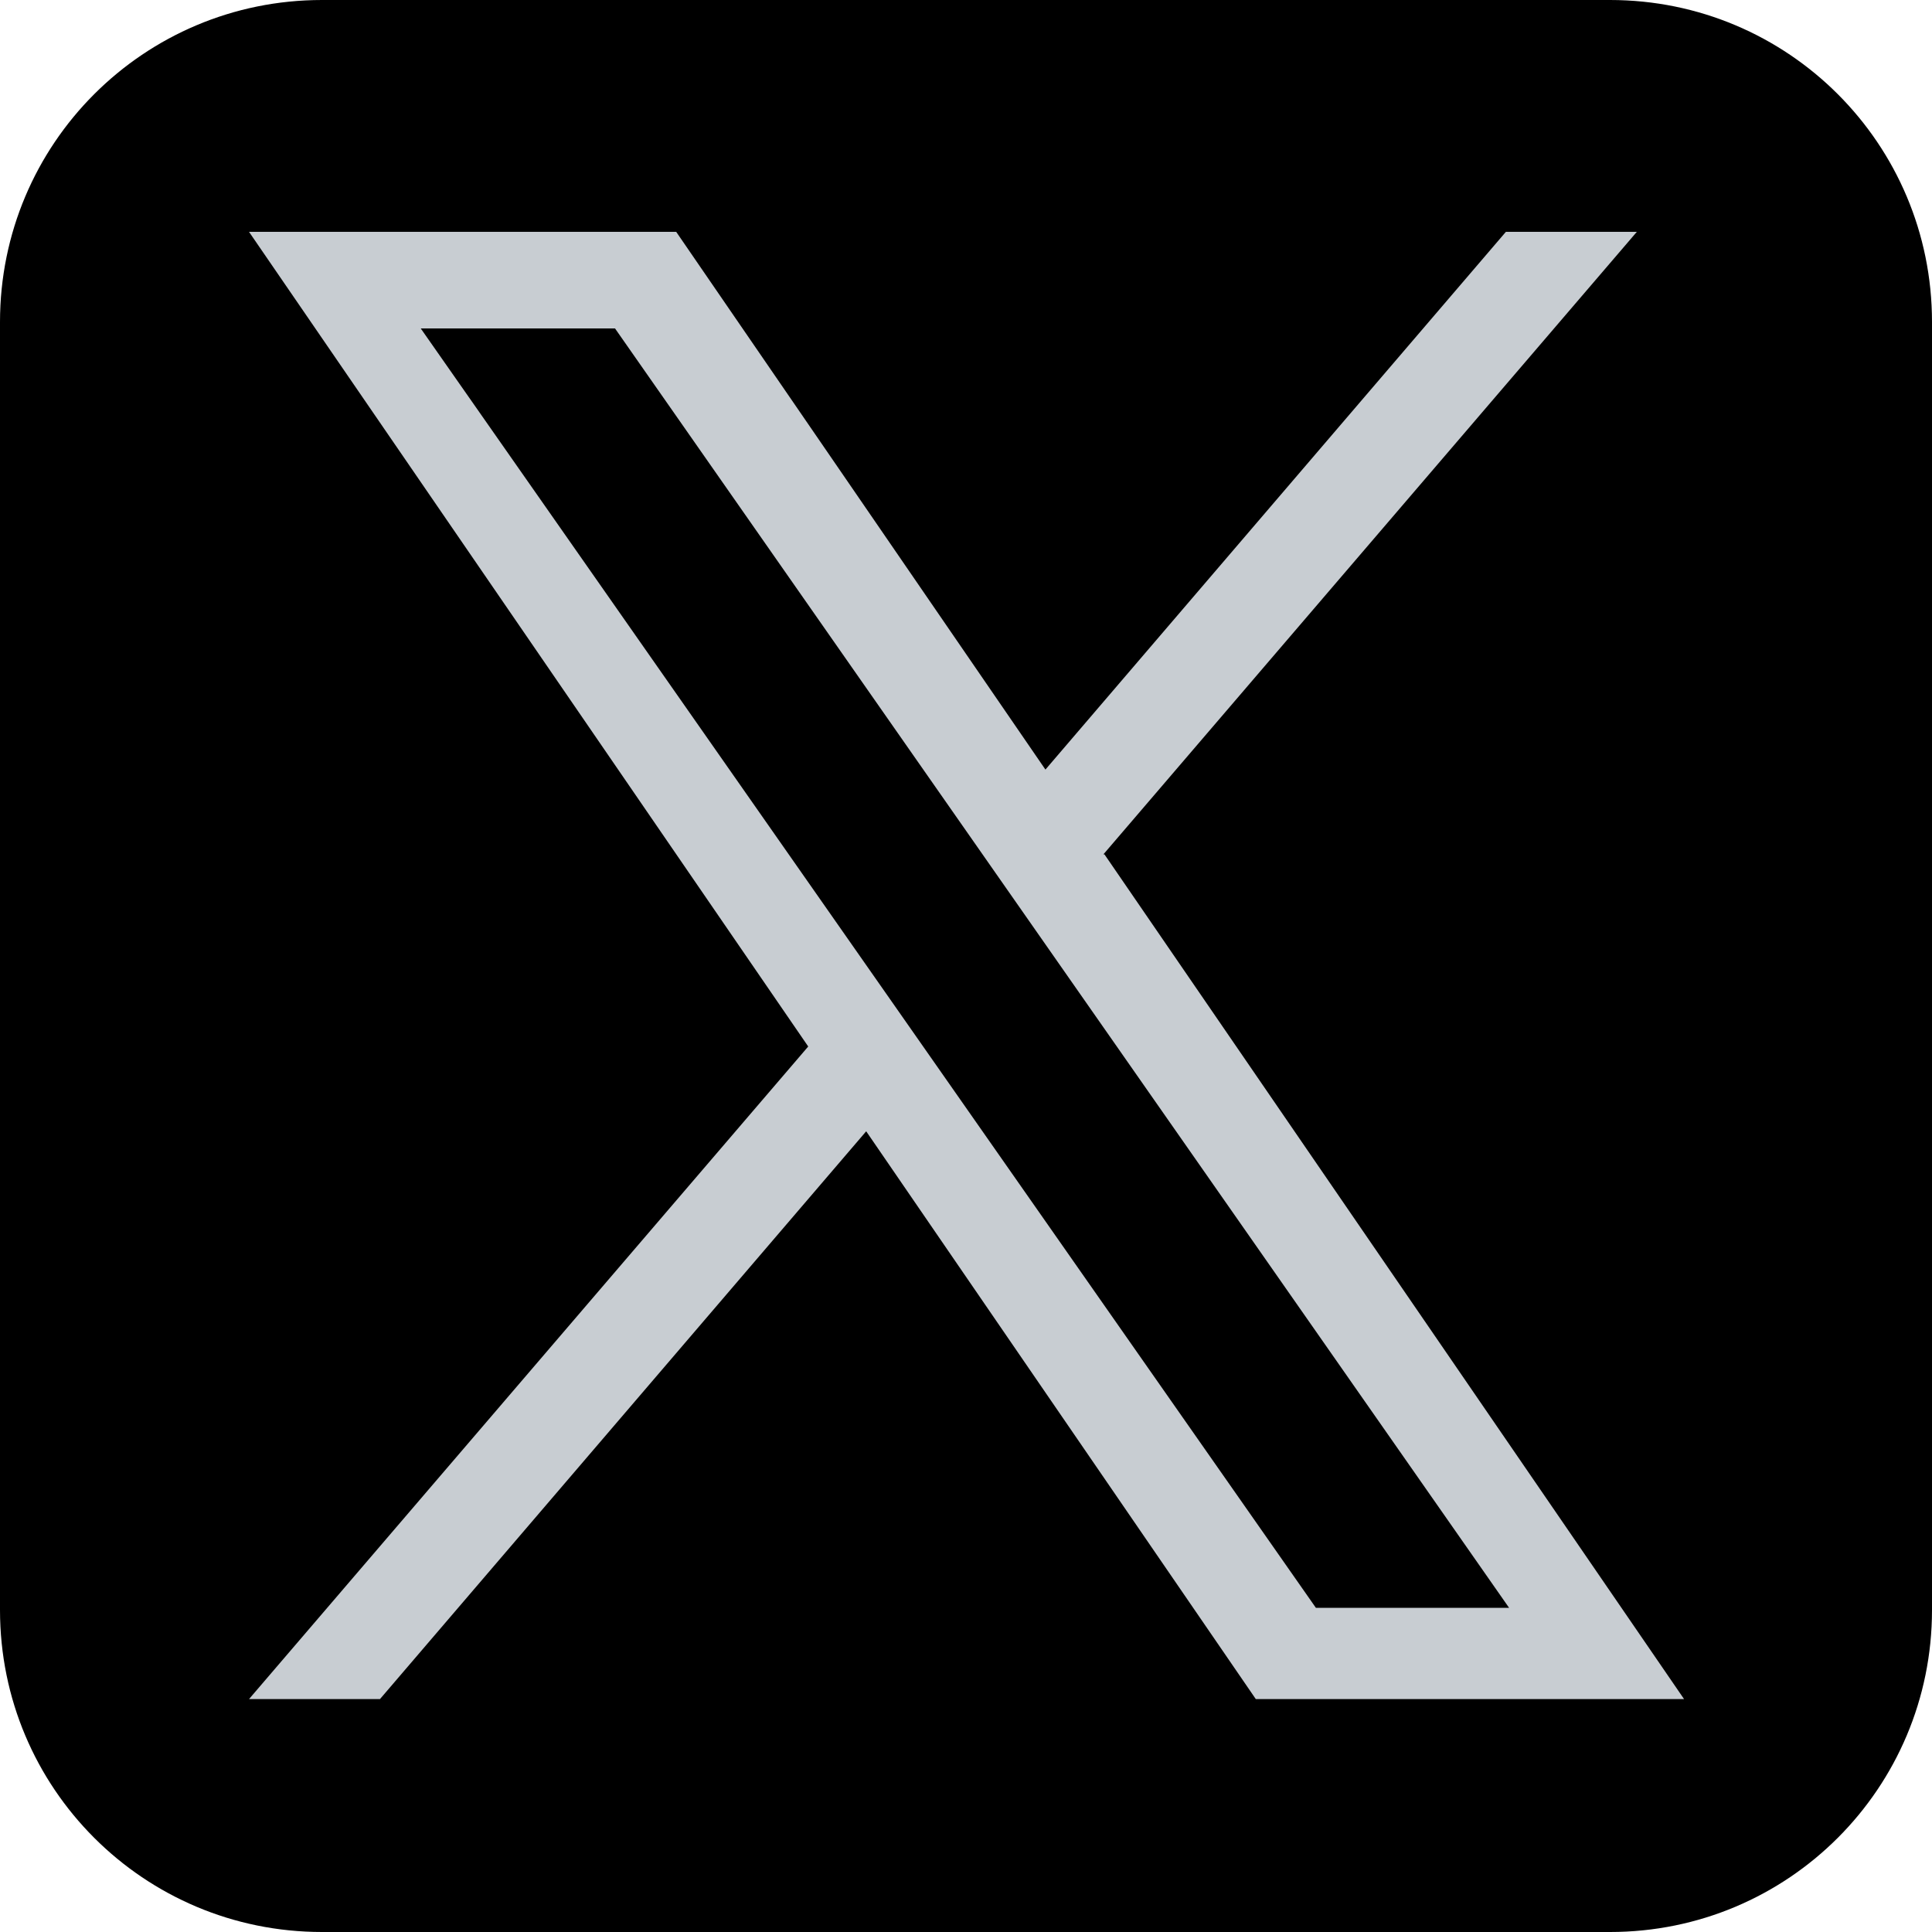 <?xml version="1.0" encoding="UTF-8"?><svg id="b" xmlns="http://www.w3.org/2000/svg" width="18" height="18" viewBox="0 0 18 18"><defs><style>.d{fill:#c8cdd2;}</style></defs><g id="c"><path d="M3,0h12c1.66,0,3,1.34,3,3v12c0,1.66-1.34,3-3,3H3c-1.66,0-3-1.34-3-3V3C0,1.34,1.34,0,3,0Z"/><path class="d" d="M10.28,7.96l4.97-5.8h-1.22l-4.29,5.01-3.44-5.01h-3.98l5.21,7.59-5.21,6.08h1.22l4.53-5.29,3.63,5.29h3.99l-5.4-7.87ZM3.92,3.06h1.81l8.33,11.92h-1.8L3.92,3.06Z"/></g></svg>